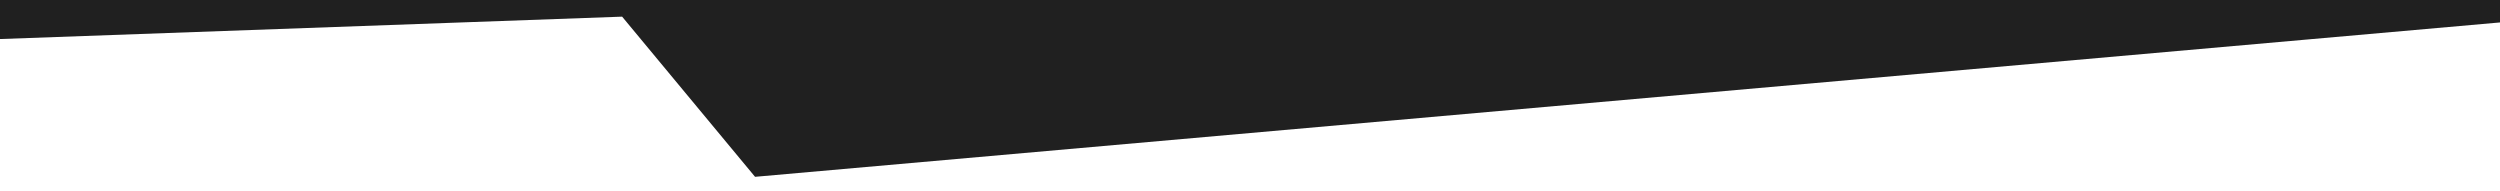 <?xml version="1.0" encoding="UTF-8"?> <svg xmlns="http://www.w3.org/2000/svg" xmlns:xlink="http://www.w3.org/1999/xlink" version="1.1" id="Layer_1" x="0px" y="0px" viewBox="0 0 2102.5 160.6" style="enable-background:new 0 0 2102.5 160.6;" xml:space="preserve"> <style type="text/css"> .st0{fill-rule:evenodd;clip-rule:evenodd;fill:#202020;} </style> <g> <g> <polygon class="st0" points="-2,0 -2,32.9 523.2,14 635,148.7 2104.5,18.7 2104.5,0 "></polygon> </g> </g> </svg> 